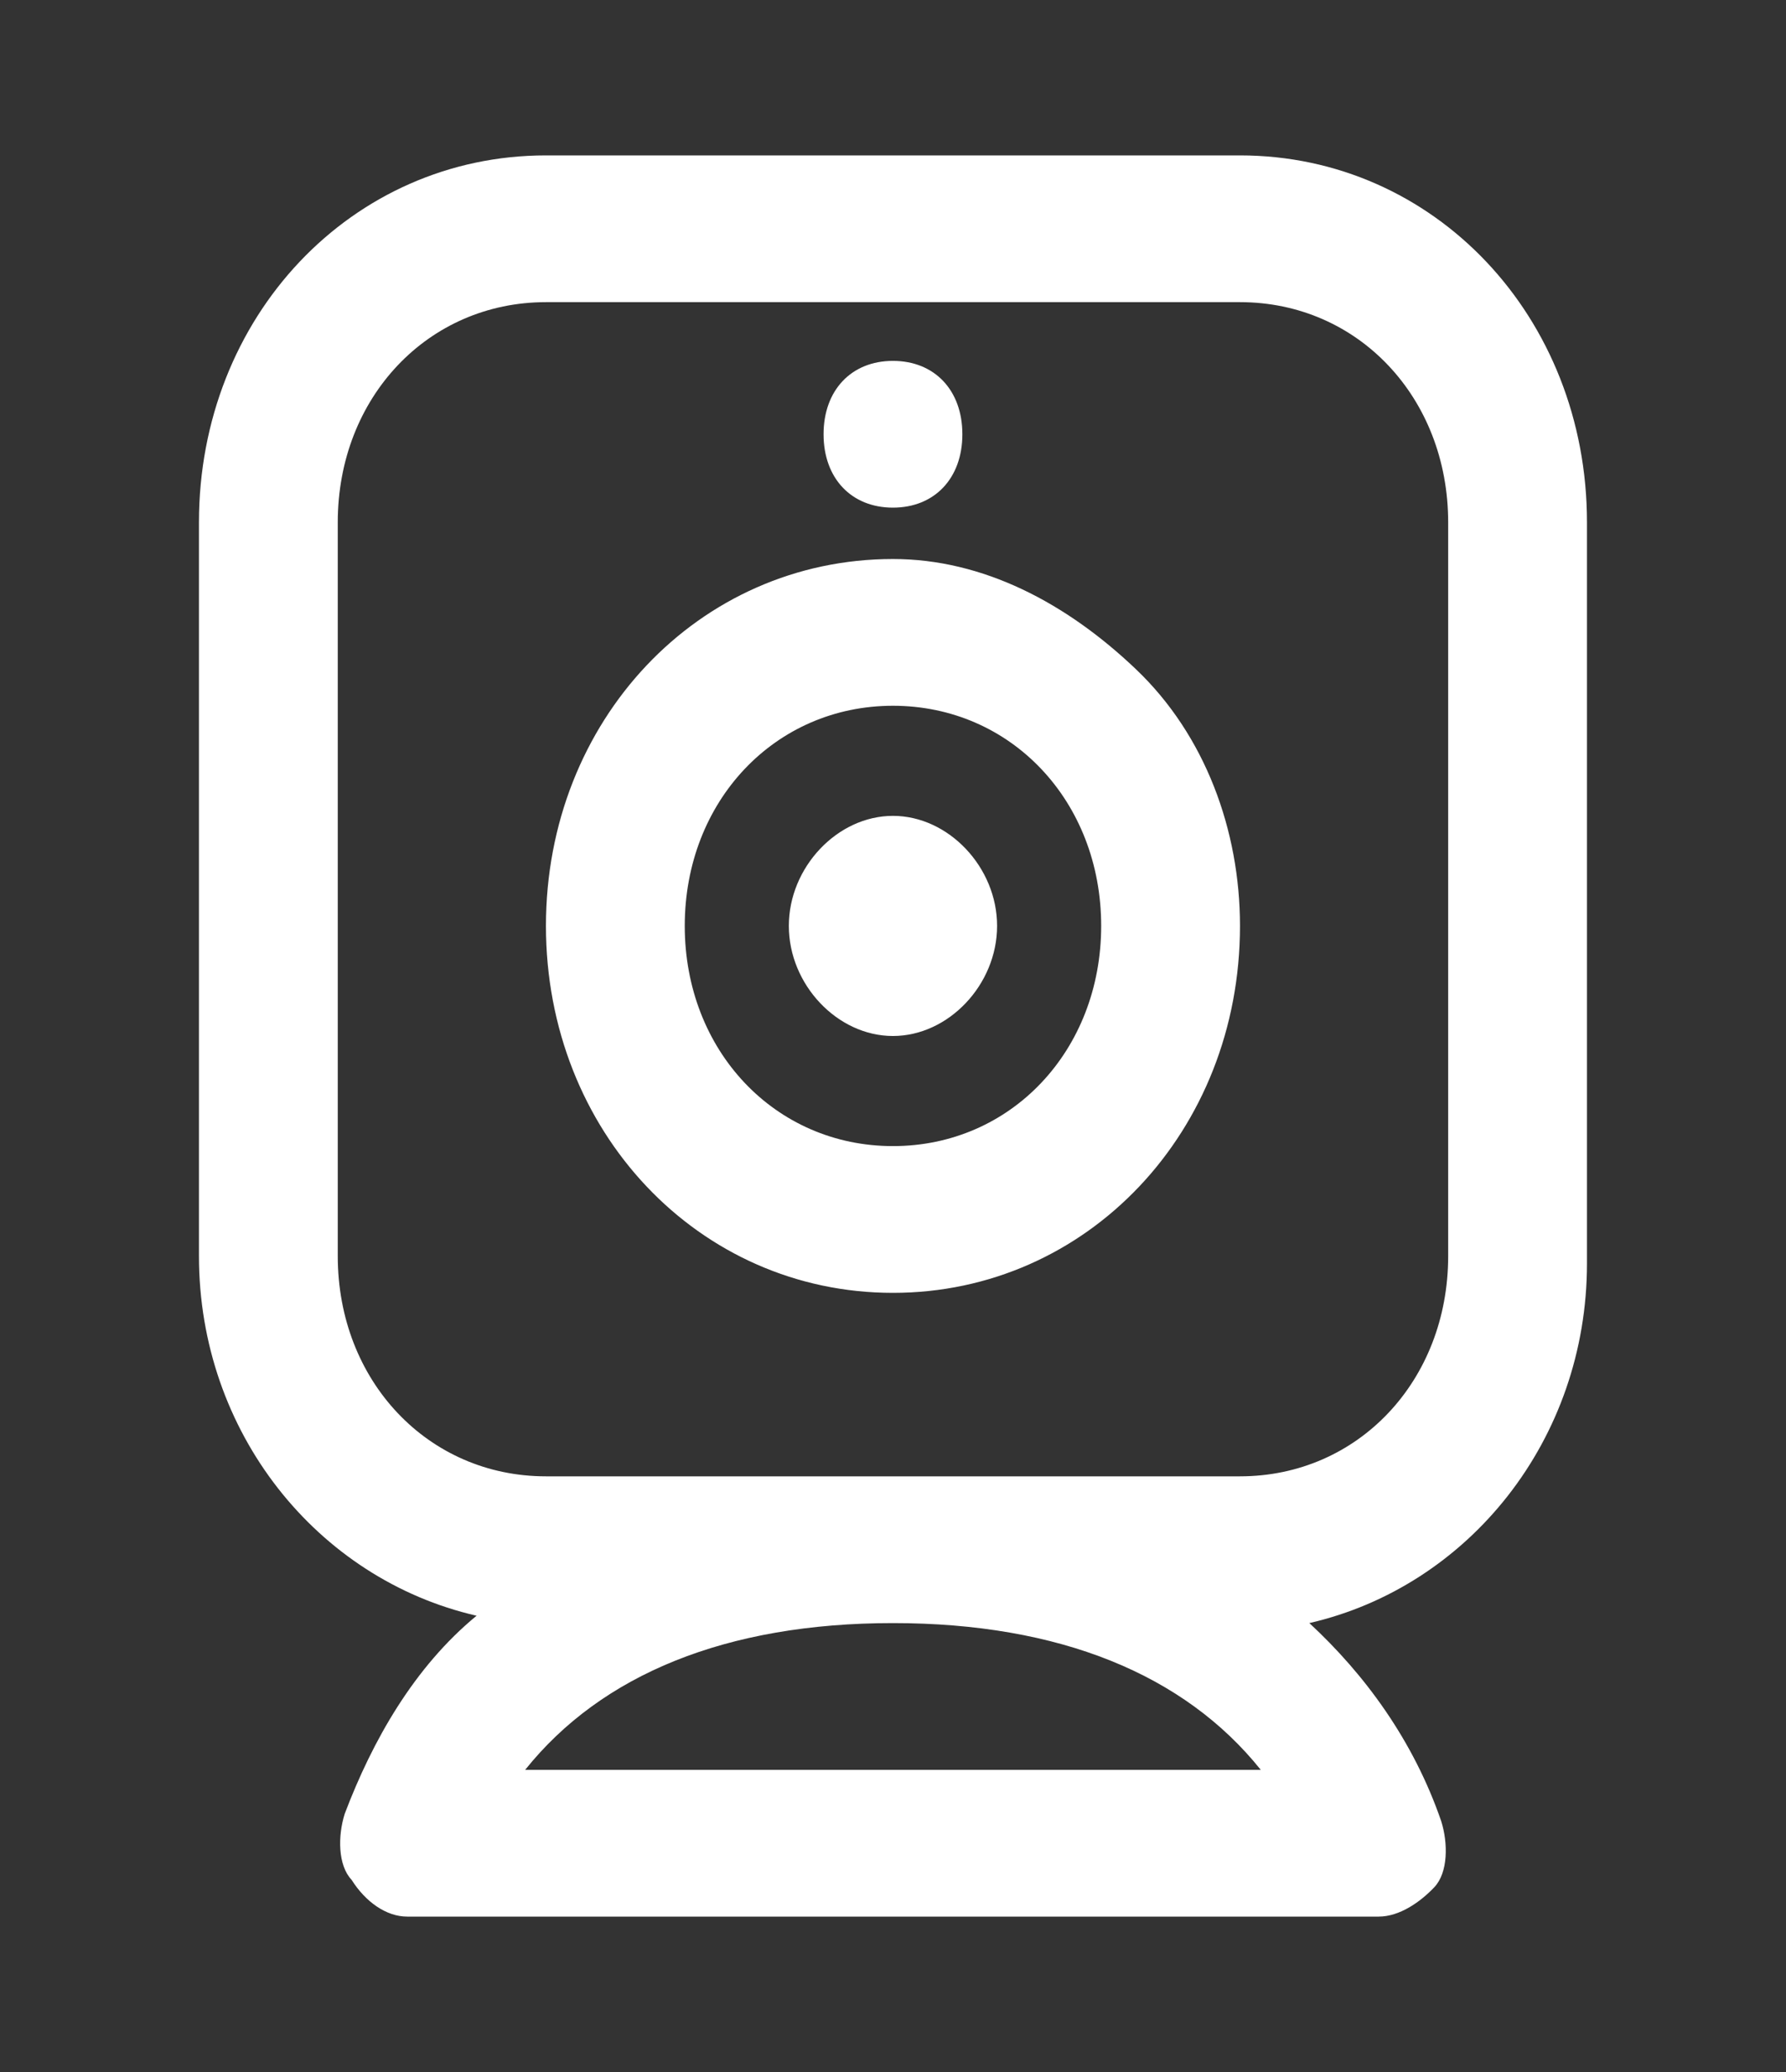 <svg width="25" height="29" viewBox="0 0 25 29" fill="none" xmlns="http://www.w3.org/2000/svg">
<rect x="0" y="0" width="25" height="29" fill="#333333" stroke="none"/>
<path d="M17.357 2.175H7.642C4.922 2.175 2.785 4.435 2.785 7.31V17.581C2.785 20.046 4.437 22.1 6.671 22.614C5.797 23.333 5.214 24.36 4.825 25.387C4.728 25.695 4.728 26.106 4.922 26.311C5.117 26.62 5.408 26.825 5.699 26.825H19.299C19.591 26.825 19.882 26.62 20.077 26.414C20.271 26.209 20.271 25.798 20.174 25.49C19.785 24.36 19.105 23.436 18.328 22.717C20.562 22.203 22.214 20.149 22.214 17.684V7.31C22.214 4.435 20.077 2.175 17.357 2.175ZM7.351 24.771C8.419 23.436 10.168 22.717 12.499 22.717C14.831 22.717 16.579 23.436 17.648 24.771H7.351ZM17.357 4.229C19.008 4.229 20.271 5.564 20.271 7.31V17.581C20.271 19.327 19.008 20.663 17.357 20.663H7.642C5.991 20.663 4.728 19.327 4.728 17.581V7.31C4.728 5.564 5.991 4.229 7.642 4.229H17.357ZM12.499 7.824C9.779 7.824 7.642 10.084 7.642 12.959C7.642 15.835 9.779 18.095 12.499 18.095C15.219 18.095 17.357 15.835 17.357 12.959C17.357 11.624 16.871 10.289 15.899 9.365C14.928 8.44 13.762 7.824 12.499 7.824ZM12.499 16.041C10.848 16.041 9.585 14.705 9.585 12.959C9.585 11.213 10.848 9.878 12.499 9.878C14.151 9.878 15.414 11.213 15.414 12.959C15.414 14.705 14.151 16.041 12.499 16.041ZM12.499 11.419C13.277 11.419 13.957 12.138 13.957 12.959C13.957 13.781 13.277 14.5 12.499 14.5C11.722 14.5 11.042 13.781 11.042 12.959C11.042 12.138 11.722 11.419 12.499 11.419ZM12.499 5.051C13.082 5.051 13.471 5.462 13.471 6.078C13.471 6.694 13.082 7.105 12.499 7.105C11.917 7.105 11.528 6.694 11.528 6.078C11.528 5.462 11.917 5.051 12.499 5.051Z" fill="white"/>
</svg>
